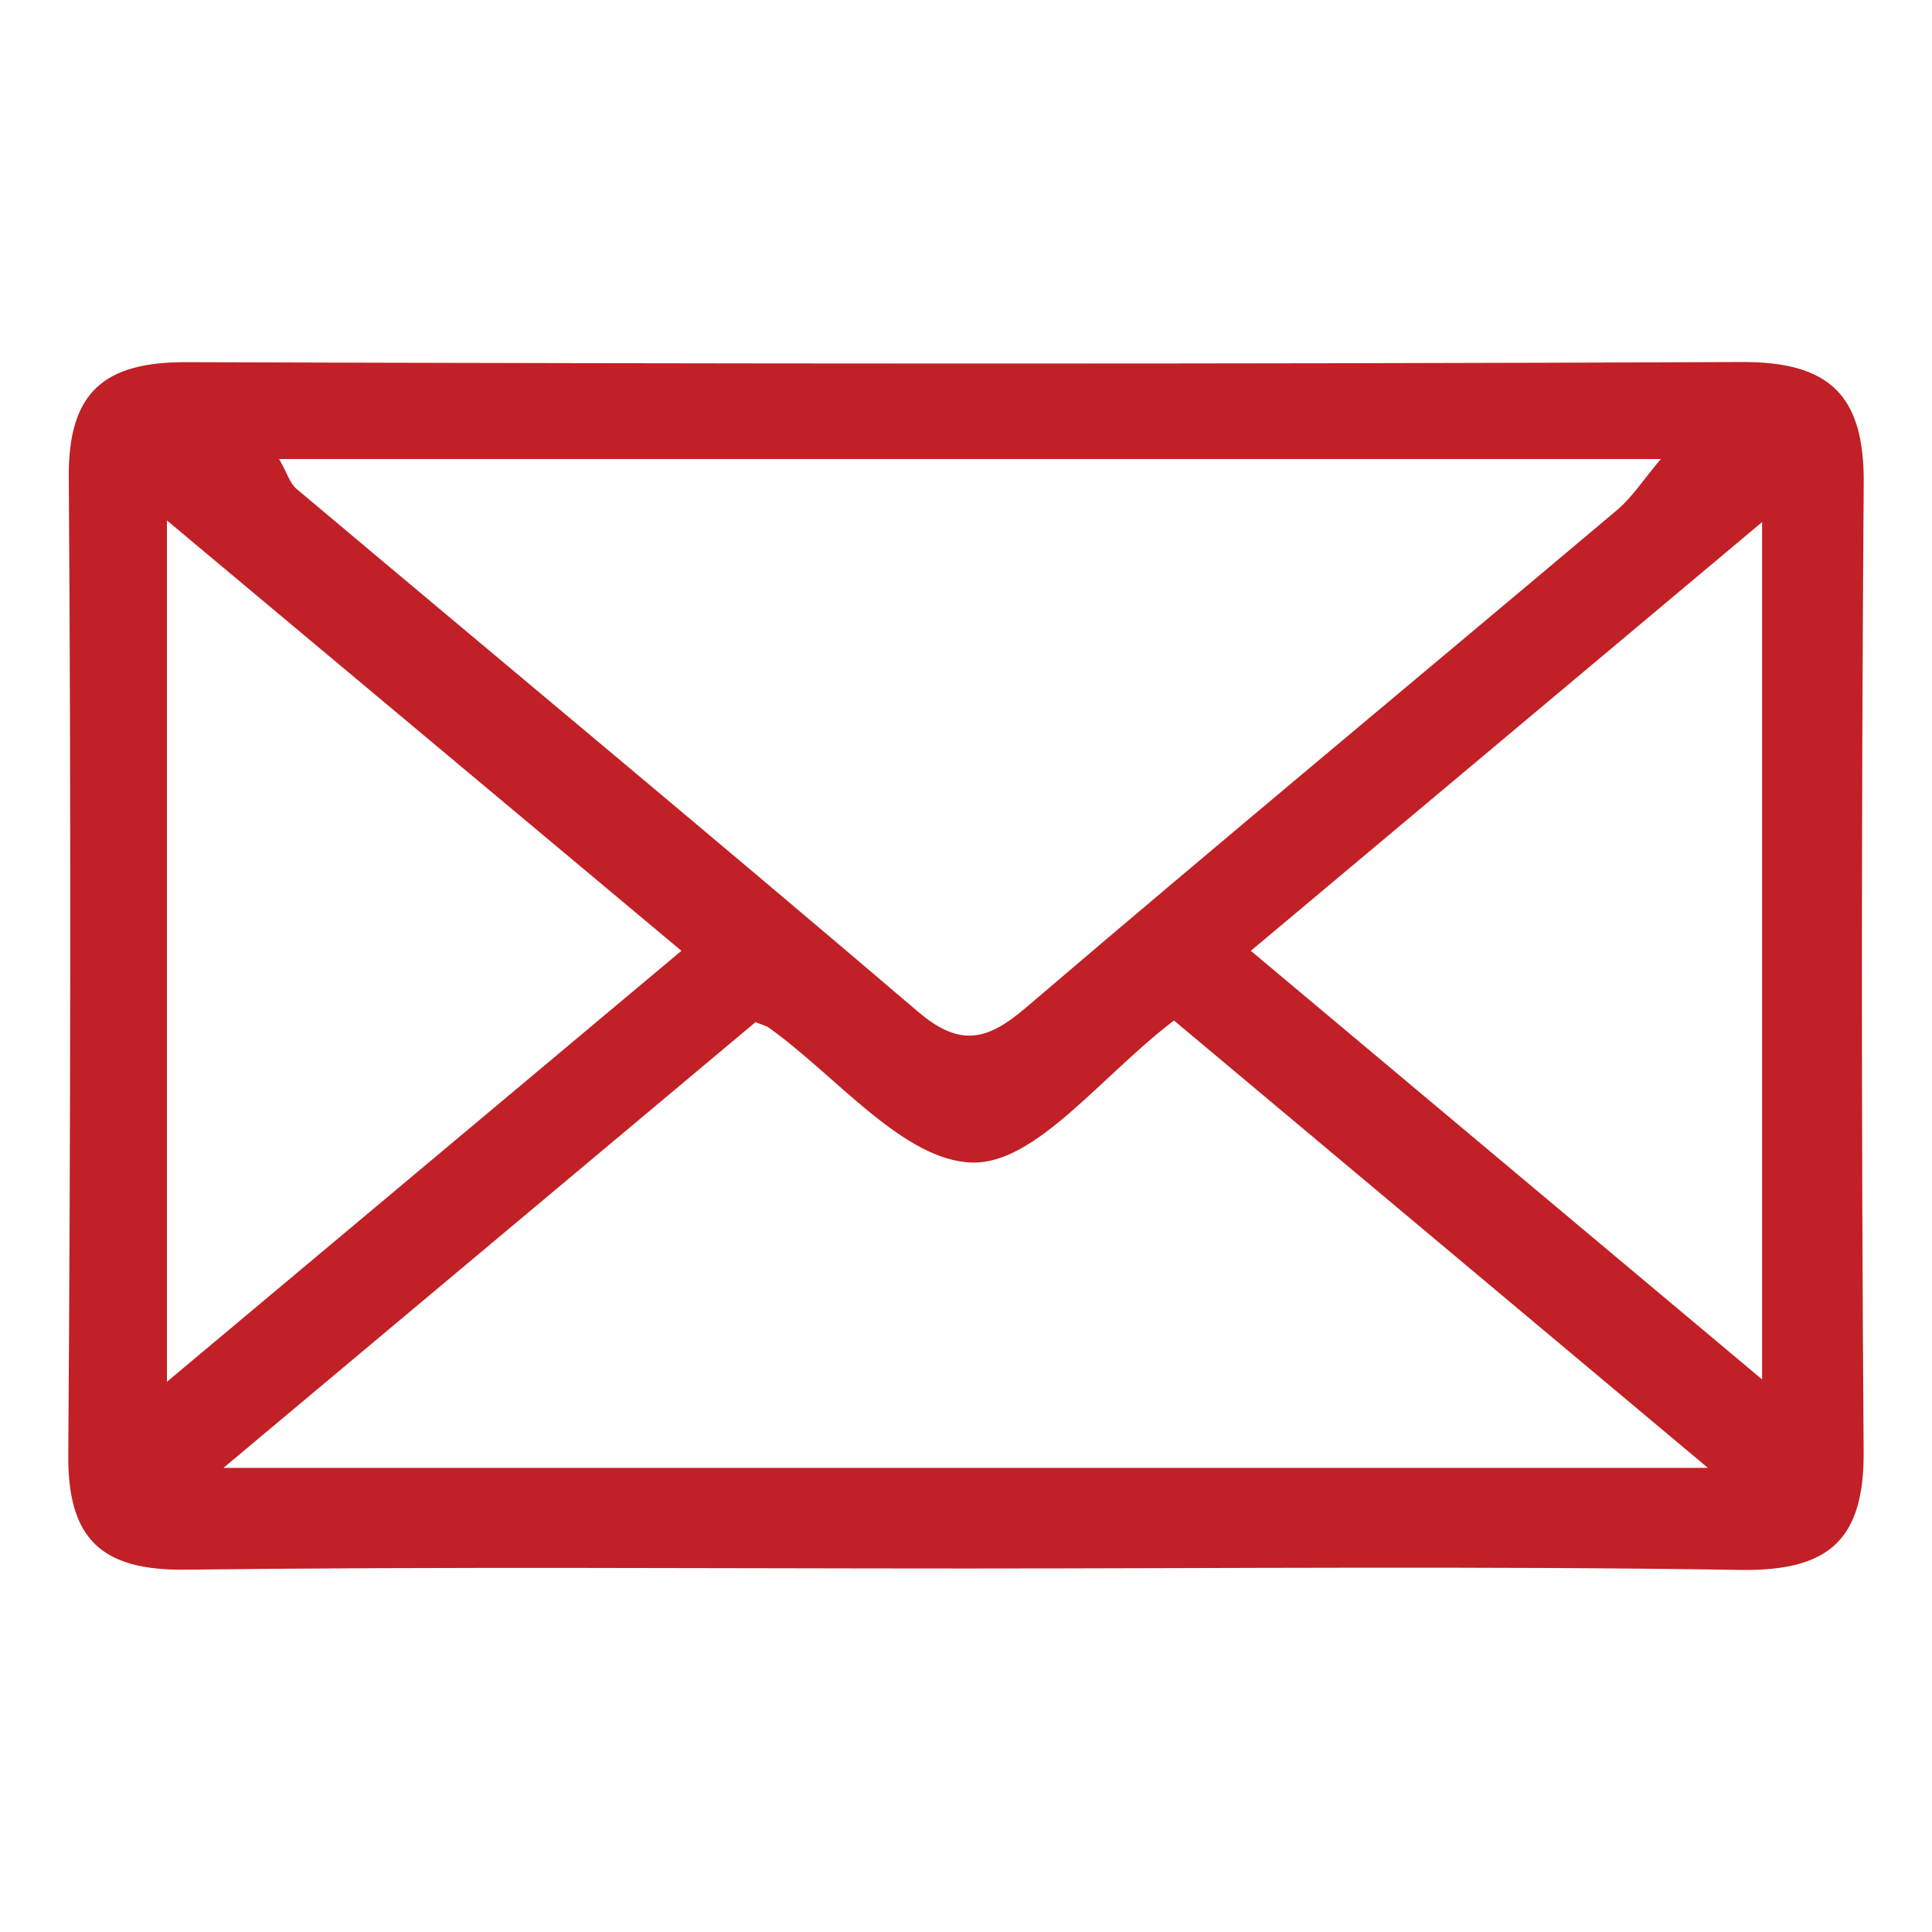 <?xml version="1.0" encoding="UTF-8"?> <svg xmlns="http://www.w3.org/2000/svg" id="Layer_1" data-name="Layer 1" viewBox="0 0 500 500"><defs><style> .cls-1 { fill: #c12026; } </style></defs><path class="cls-1" d="M250.46,405.93c-67.5,0-135.01-.51-202.5.3-21.71.26-30.45-7.95-30.29-29.65.59-84.37.72-168.75.13-253.12-.16-22.08,9.24-29.8,30.44-29.73,134.16.42,268.32.54,402.47-.04,22.85-.1,31.79,8.66,31.62,31.35-.61,83.53-.63,167.07-.02,250.59.17,22.98-9.08,31.01-31.88,30.66-66.64-1.03-133.31-.37-199.97-.36ZM72.24,118.79c2.14,3.8,2.82,6.31,4.45,7.69,53.62,45.1,107.54,89.85,160.85,135.31,10.77,9.18,17.8,7.67,27.9-.96,50.71-43.31,102.06-85.86,153.05-128.83,3.93-3.32,6.82-7.87,11.33-13.2H72.24ZM57.85,379.88h384.15c-49.2-41.23-93.91-78.68-138.17-115.77-18.74,14.2-35.66,37.1-52.11,36.76-17.82-.36-35.2-22.39-52.79-34.94-.63-.45-1.46-.61-3.41-1.39-44.04,36.89-88.55,74.19-137.67,115.33ZM323.71,246.07c44.28,37.12,86.92,72.86,132.32,110.92v-221.87c-45.54,38.18-87.88,73.68-132.32,110.95ZM43.2,357.61c46.47-38.93,88.85-74.43,133.15-111.54-44.4-37.15-87.06-72.83-133.15-111.38v222.92Z"></path></svg> 